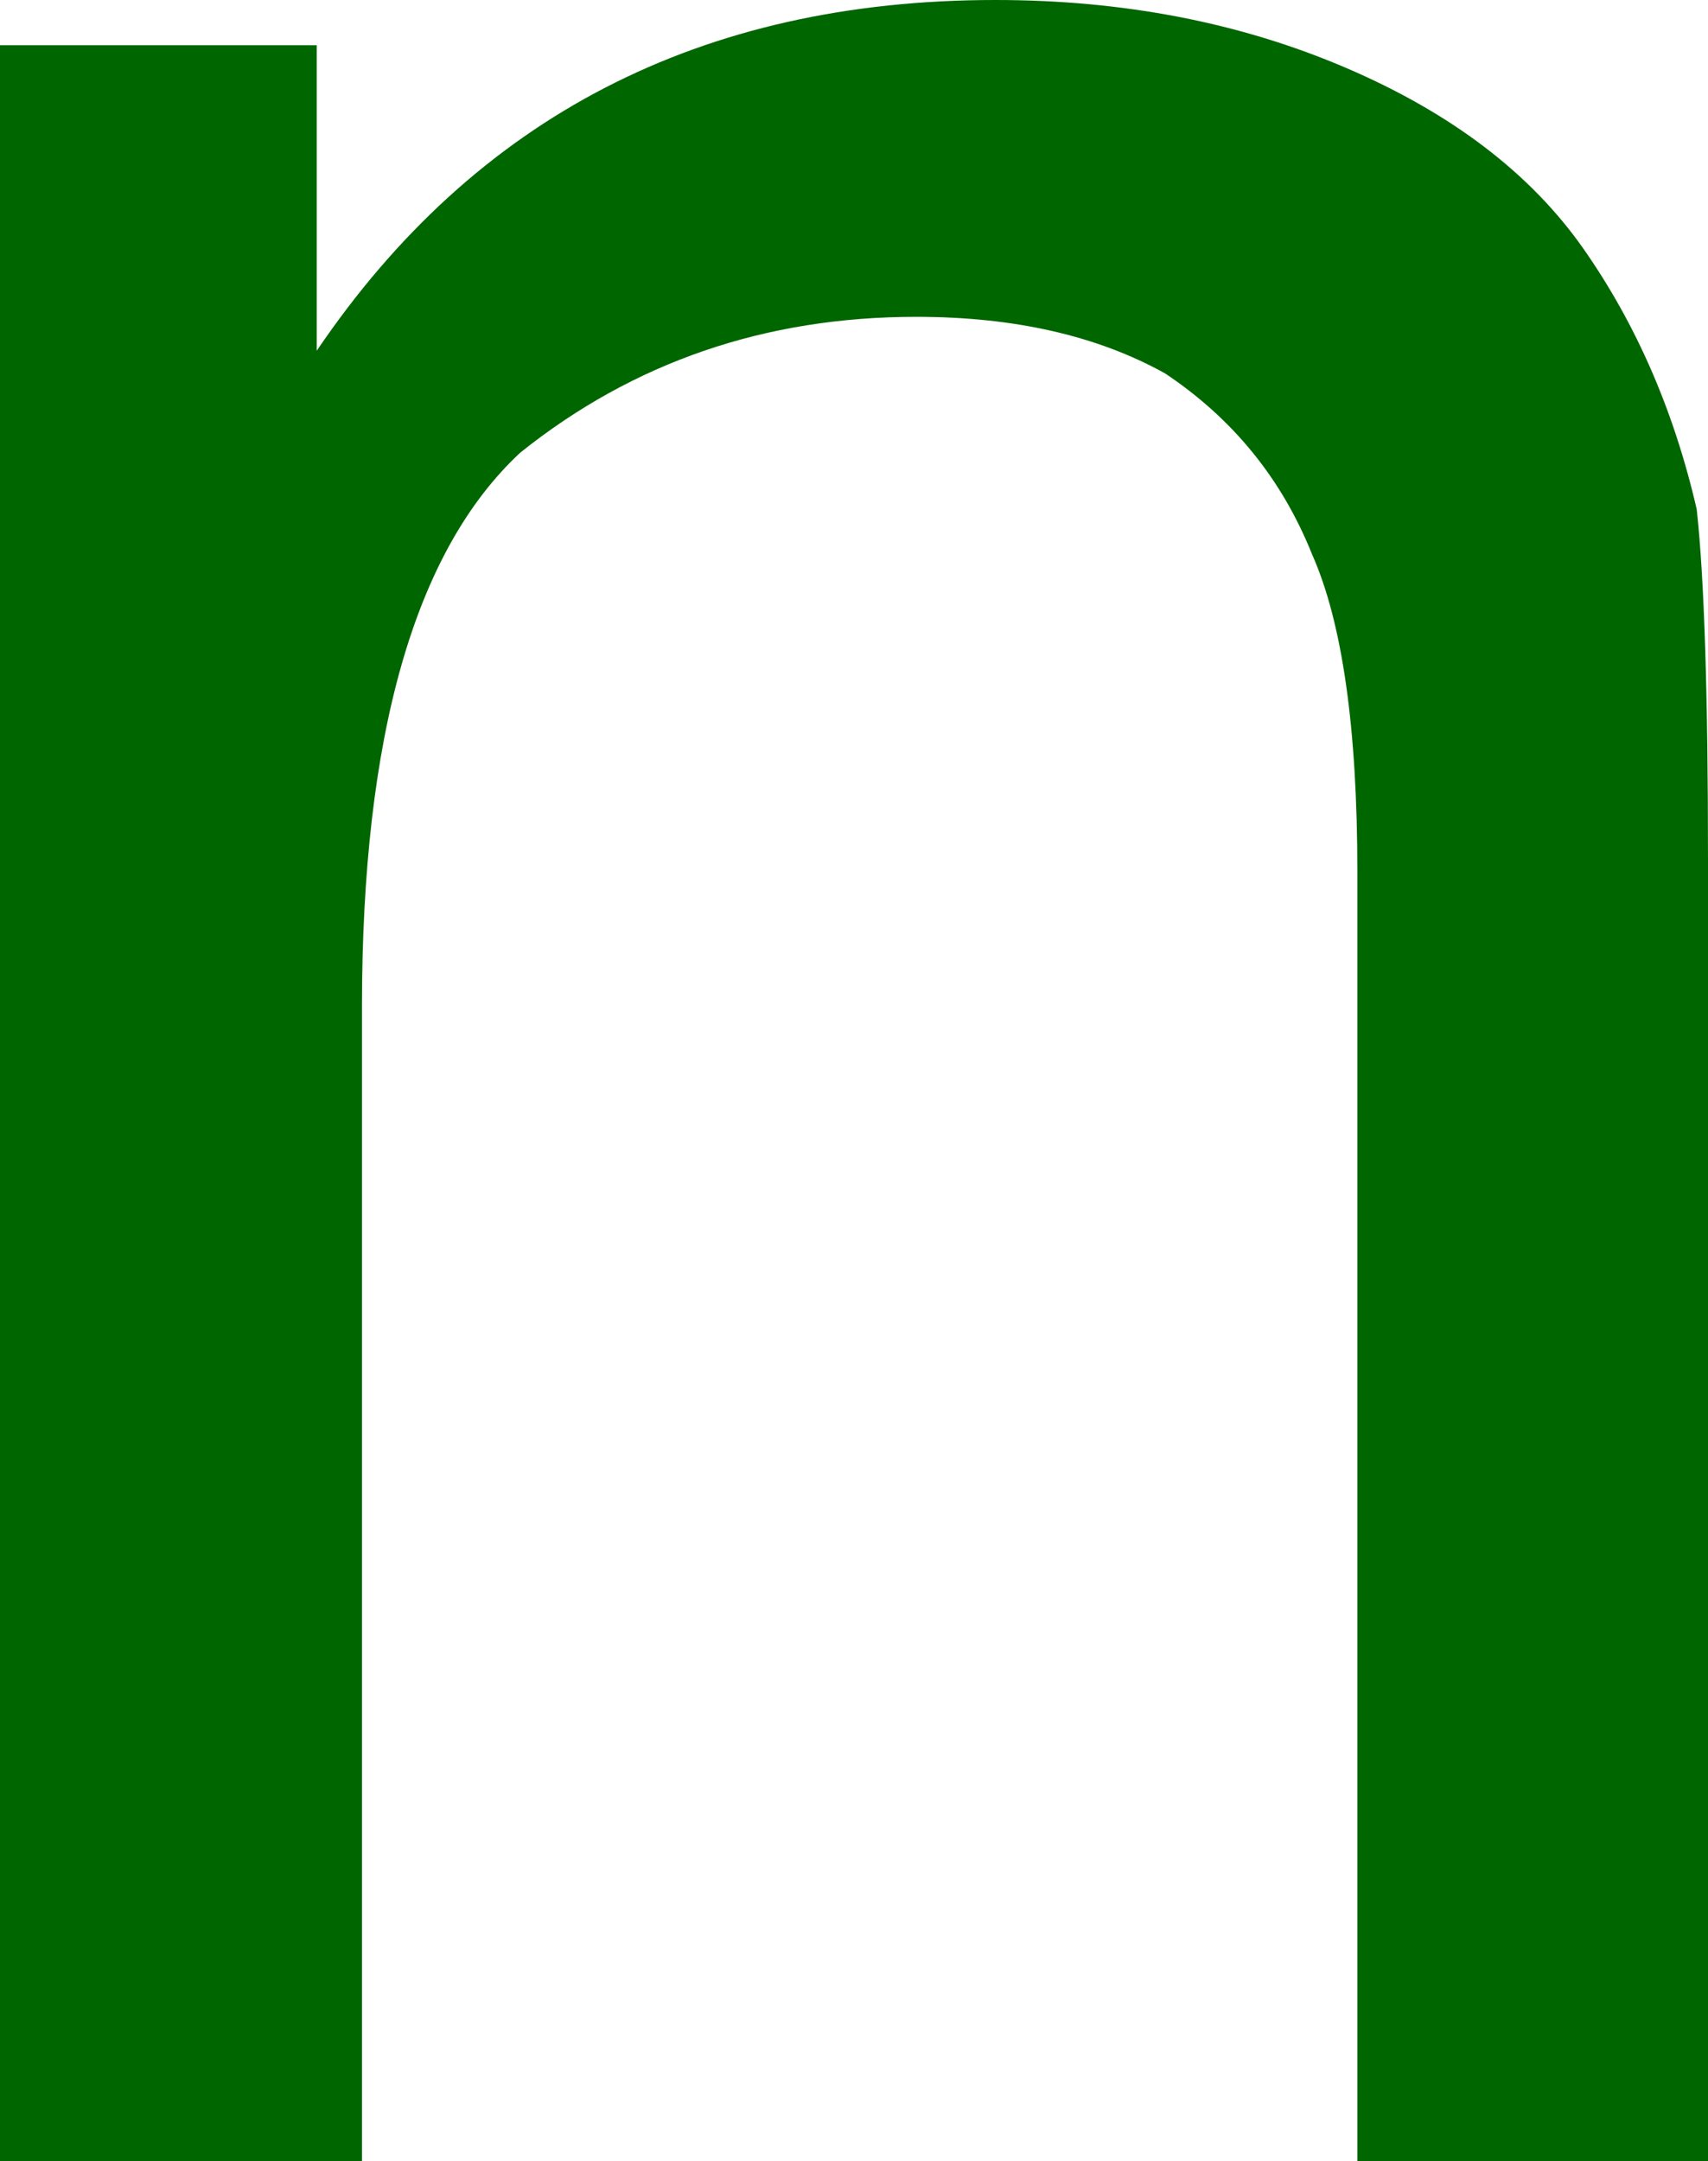<?xml version="1.0" encoding="UTF-8" standalone="no"?>
<svg xmlns:xlink="http://www.w3.org/1999/xlink" height="9.55px" width="7.55px" xmlns="http://www.w3.org/2000/svg">
  <g transform="matrix(1.0, 0.0, 0.0, 1.0, 3.8, 4.8)">
    <path d="M-3.8 4.75 L-2.2 4.75 -2.2 -0.35 Q-2.2 -2.15 -1.5 -2.8 -0.75 -3.4 0.25 -3.4 0.9 -3.4 1.35 -3.15 1.8 -2.85 2.0 -2.35 2.2 -1.9 2.2 -0.95 L2.2 4.75 3.75 4.75 3.75 -1.0 Q3.75 -2.1 3.7 -2.55 3.55 -3.2 3.2 -3.7 2.85 -4.2 2.15 -4.5 1.45 -4.8 0.6 -4.8 -1.35 -4.8 -2.4 -3.25 L-2.4 -4.6 -3.8 -4.6 -3.8 4.75" fill="#006600" fill-rule="evenodd" stroke="none"/>
  </g>
</svg>
